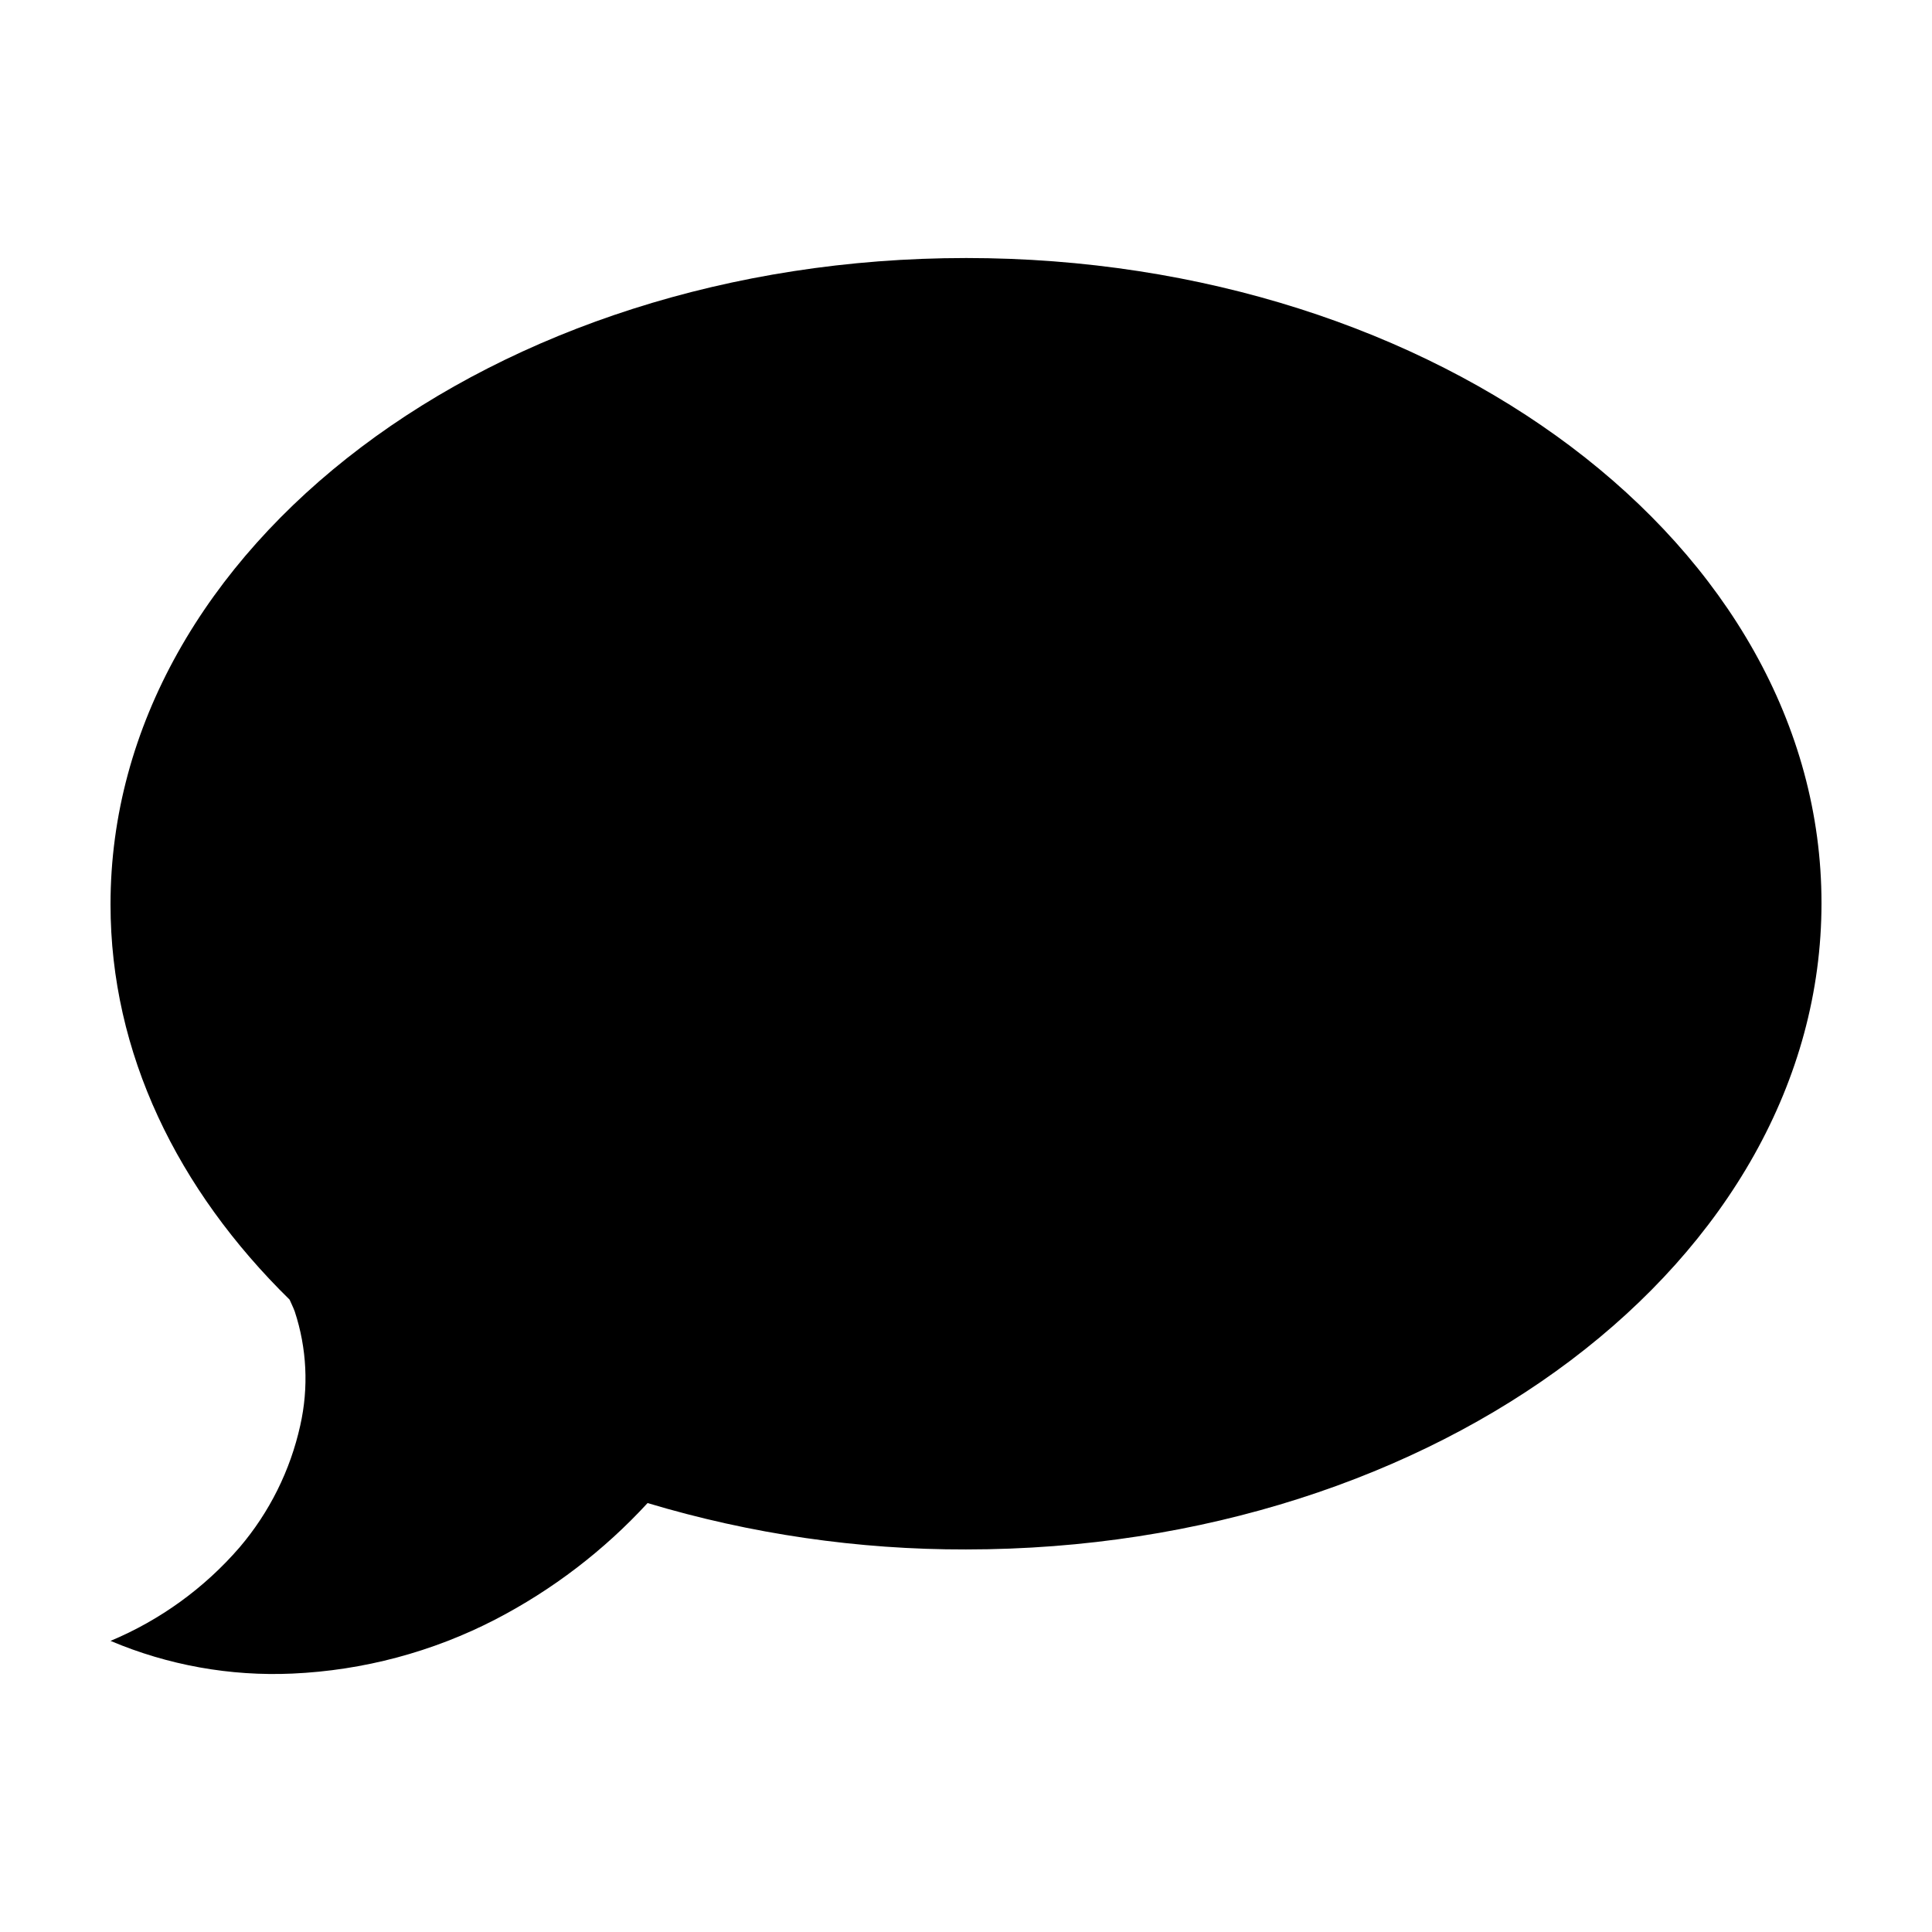 <?xml version="1.0" encoding="UTF-8"?>
<!-- The Best Svg Icon site in the world: iconSvg.co, Visit us! https://iconsvg.co -->
<svg fill="#000000" width="800px" height="800px" version="1.1" viewBox="144 144 512 512" xmlns="http://www.w3.org/2000/svg">
 <path d="m400 212.38c-125.2 0-226.71 76.629-226.71 171.3 0 39.449 17.734 75.57 47.457 104.74 0.453 1.059 0.957 2.016 1.359 3.125v-0.004c3.219 9.758 3.727 20.207 1.461 30.23-2.637 11.914-8.156 23.004-16.07 32.293-9.332 10.797-21.043 19.281-34.207 24.789 15.223 6.449 31.695 9.41 48.215 8.664 18.762-0.836 37.121-5.734 53.805-14.359 15.129-7.852 28.77-18.285 40.305-30.832 27.375 8.215 55.809 12.359 84.391 12.293 125.2 0 226.71-76.629 226.71-171.3-0.004-94.664-101.52-170.94-226.71-170.94z"/>
</svg>